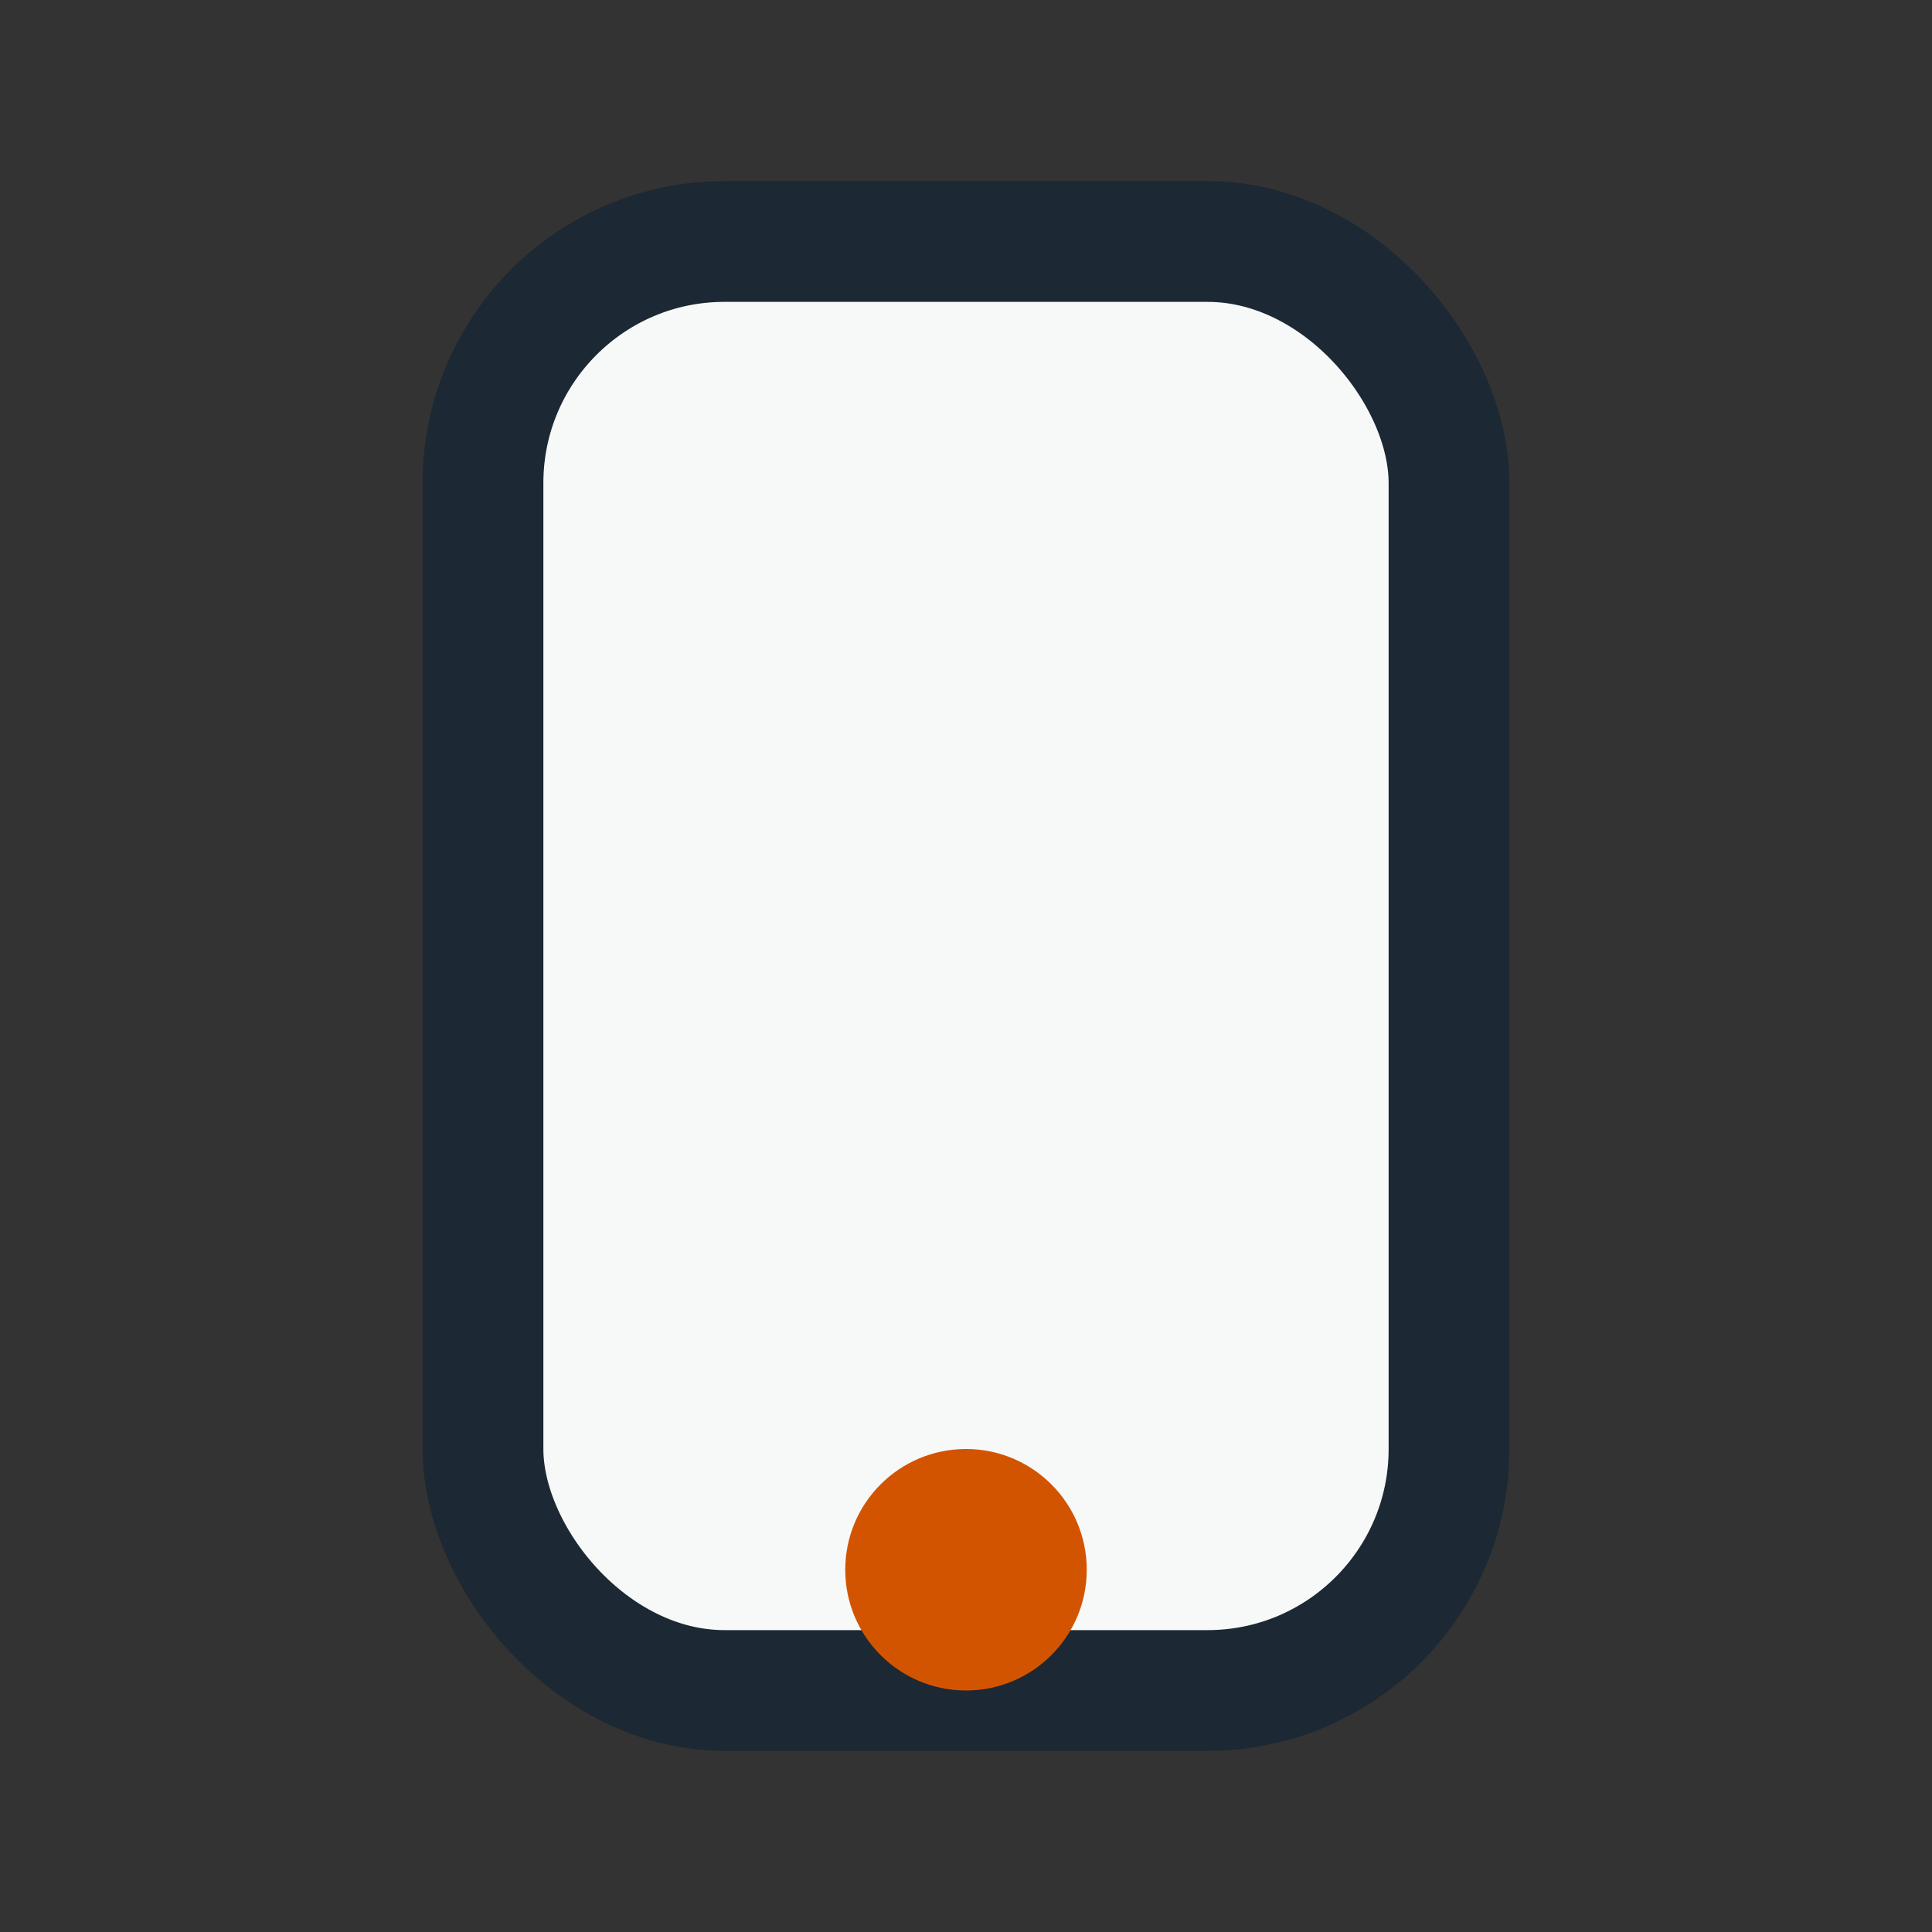 <?xml version="1.0" encoding="UTF-8"?>
<svg xmlns="http://www.w3.org/2000/svg" width="32" height="32" viewBox="0 0 32 32"><rect x="0" y="0" width="32" height="32" fill="#333333" stroke="none"/><rect x="8" y="4" width="16" height="24" rx="4" stroke="#1C2833" stroke-width="2" fill="#F7F9F9"/><circle cx="16" cy="26" r="2" fill="#D35400"/></svg>
